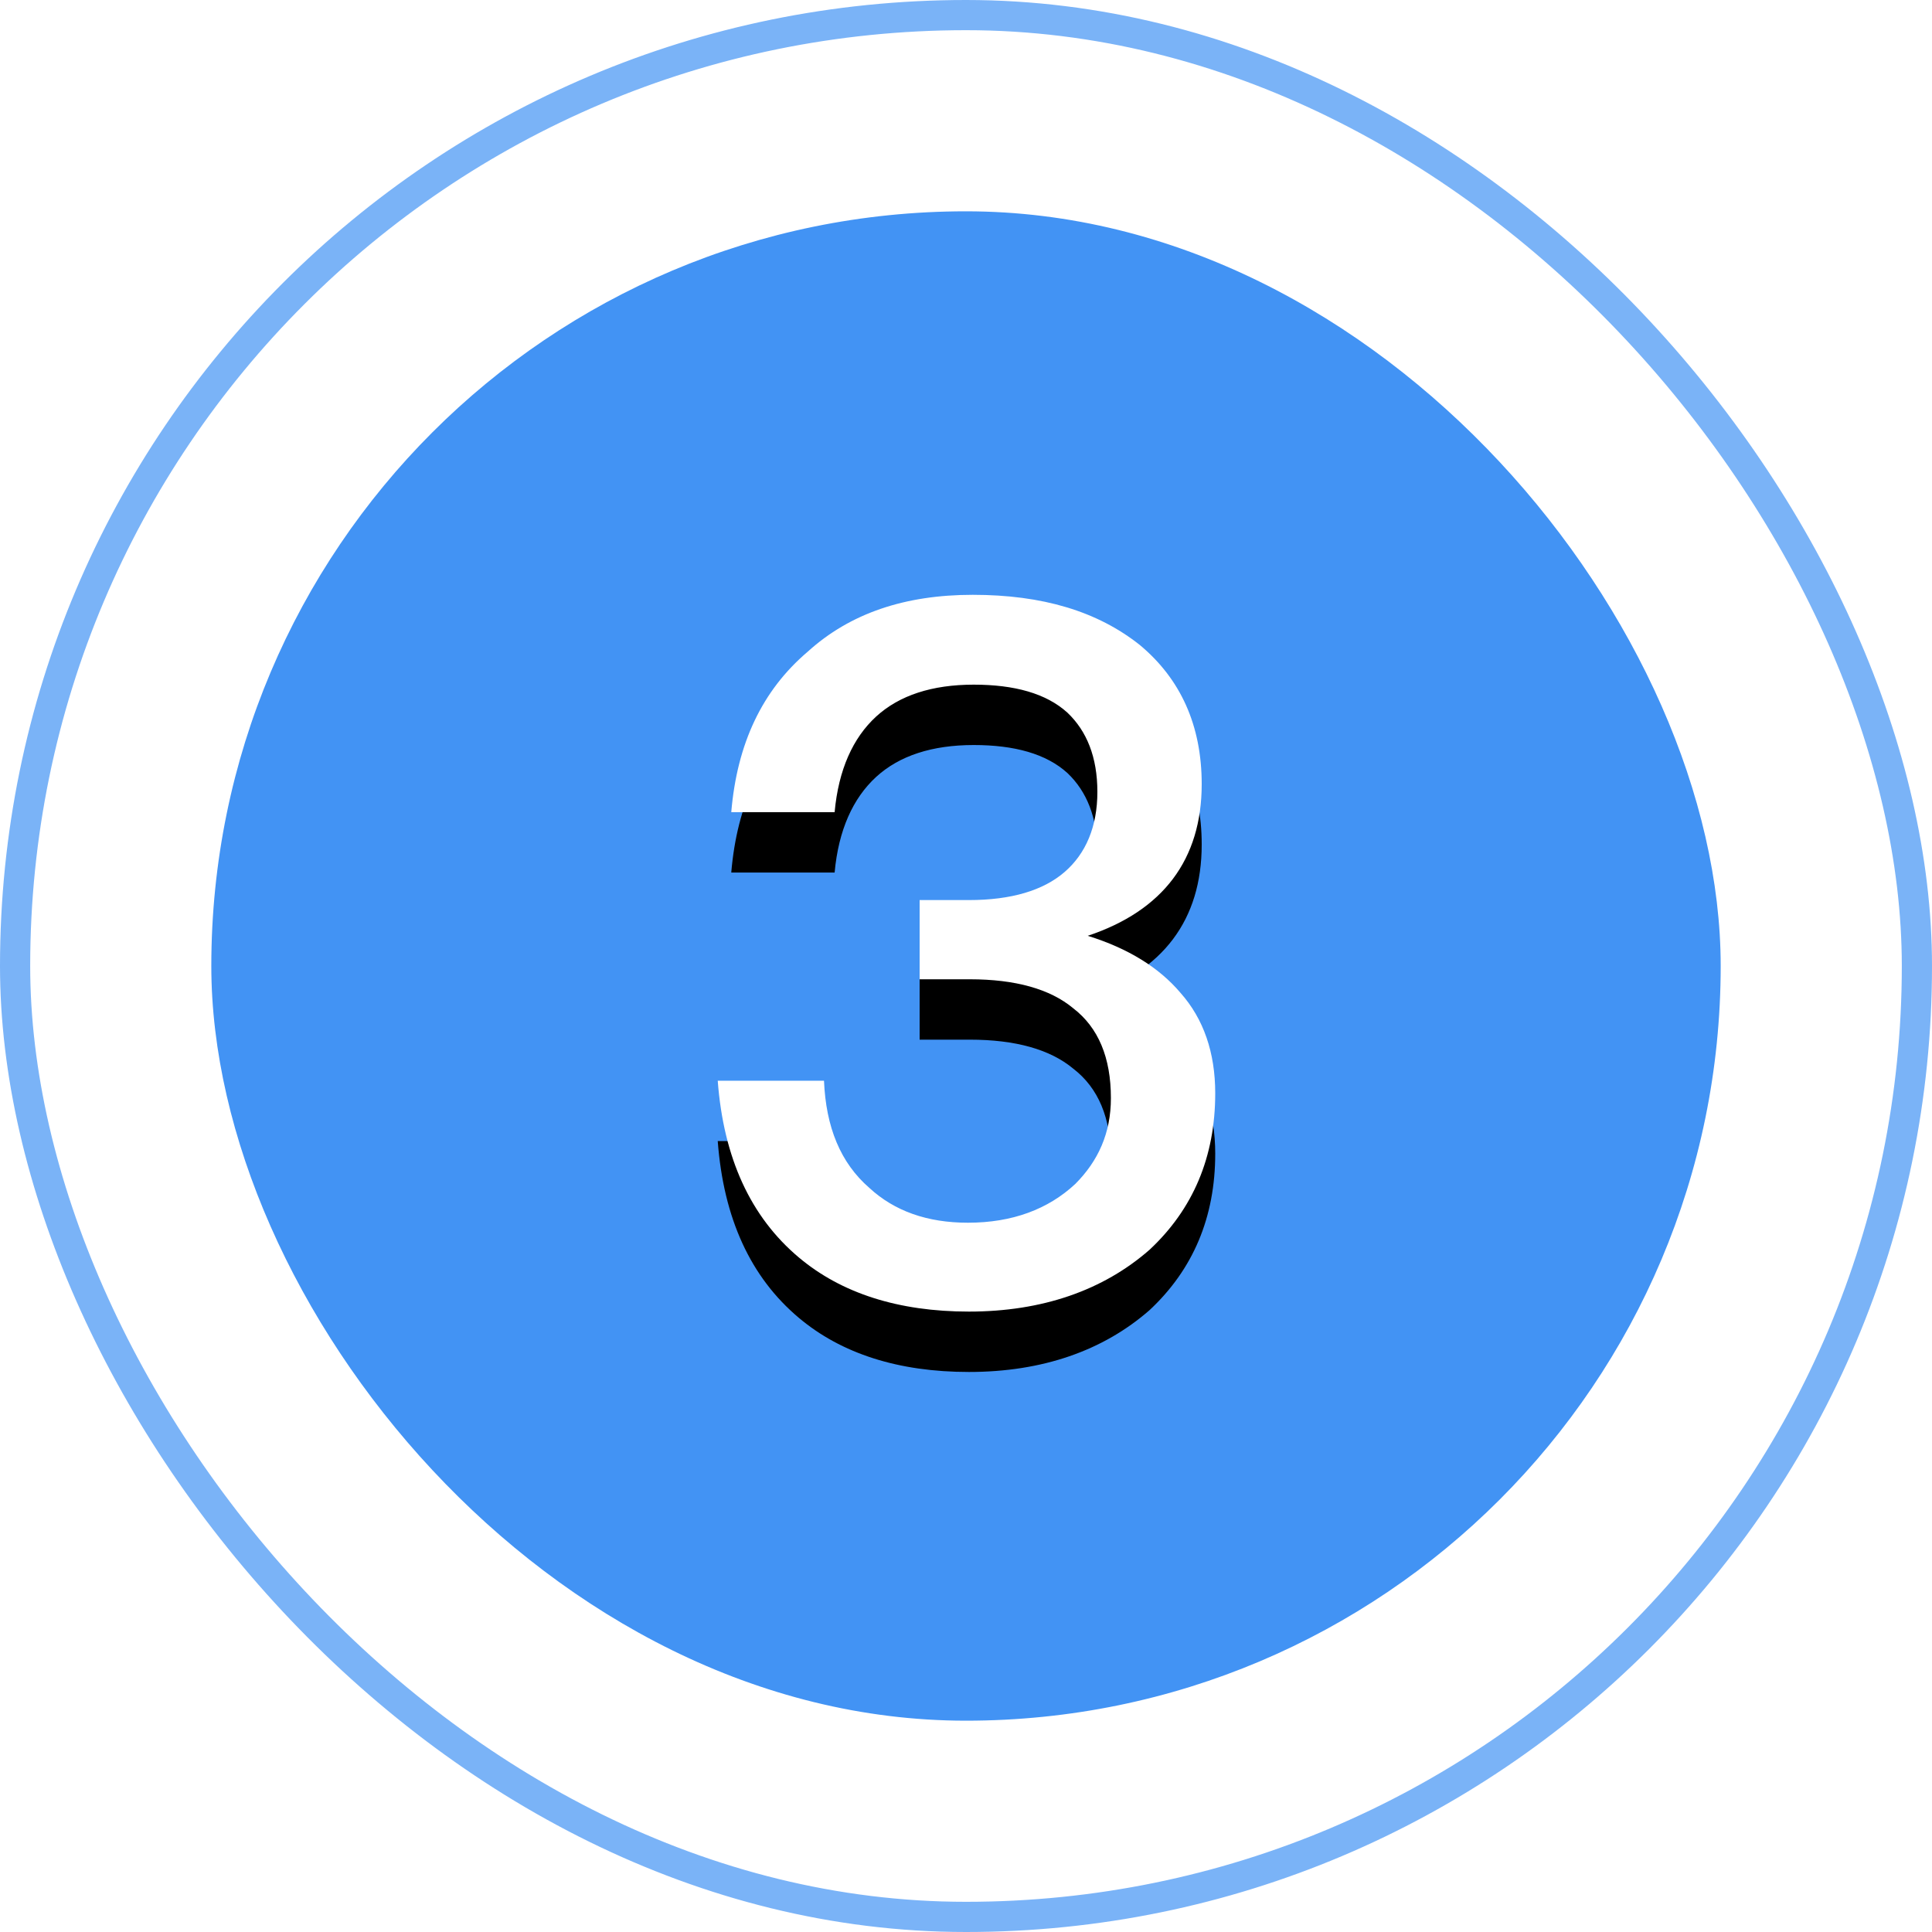 <?xml version="1.0" encoding="UTF-8"?>
<svg width="64px" height="64px" viewBox="0 0 64 64" version="1.1" xmlns="http://www.w3.org/2000/svg" xmlns:xlink="http://www.w3.org/1999/xlink">
    <title>no3</title>
    <defs>
        <path d="M32.096,43.448 C34.528,43.448 36.544,42.744 38.08,41.4 C39.52,40.056 40.256,38.328 40.256,36.216 C40.256,34.872 39.872,33.752 39.104,32.888 C38.4,32.056 37.376,31.416 36.032,31 C38.528,30.168 39.808,28.472 39.808,25.976 C39.808,24.024 39.104,22.488 37.76,21.368 C36.352,20.248 34.528,19.704 32.224,19.704 C29.984,19.704 28.16,20.312 26.752,21.592 C25.248,22.872 24.416,24.632 24.224,26.904 L27.648,26.904 C27.776,25.496 28.256,24.44 29.024,23.736 C29.792,23.032 30.88,22.68 32.256,22.68 C33.6,22.68 34.656,22.968 35.36,23.608 C36,24.216 36.352,25.08 36.352,26.232 C36.352,27.384 35.968,28.28 35.264,28.888 C34.56,29.496 33.504,29.816 32.096,29.816 L30.464,29.816 L30.464,32.44 L32.128,32.44 C33.632,32.44 34.784,32.76 35.552,33.4 C36.384,34.04 36.8,35.032 36.8,36.376 C36.8,37.528 36.384,38.456 35.616,39.224 C34.72,40.056 33.536,40.504 32.064,40.504 C30.72,40.504 29.632,40.12 28.8,39.352 C27.84,38.52 27.36,37.336 27.296,35.8 L23.776,35.8 C23.968,38.36 24.864,40.312 26.464,41.656 C27.872,42.84 29.76,43.448 32.096,43.448 Z" id="path-1"></path>
        <filter x="-51.6%" y="-27.4%" width="203.2%" height="171.6%" filterUnits="objectBoundingBox" id="filter-2">
            <feOffset dx="0" dy="2" in="SourceAlpha" result="shadowOffsetOuter1"></feOffset>
            <feGaussianBlur stdDeviation="2.5" in="shadowOffsetOuter1" result="shadowBlurOuter1"></feGaussianBlur>
            <feColorMatrix values="0 0 0 0 0   0 0 0 0 0.329   0 0 0 0 0.722  0 0 0 0.574 0" type="matrix" in="shadowBlurOuter1"></feColorMatrix>
        </filter>
    </defs>
    <g id="no3" stroke="none" stroke-width="1" fill="none" fill-rule="evenodd">
        <g>
            <rect id="矩形" stroke="#4293F4" opacity="0.7" x="0.5" y="0.5" width="63" height="63" rx="31.5"></rect>
            <rect id="矩形" fill="#4293F4" x="7" y="7" width="50" height="50" rx="25"></rect>
            <g id="3" fill-rule="nonzero">
                <use fill="black" fill-opacity="1" filter="url(#filter-2)" xlink:href="#path-1"></use>
                <use fill="#FFFFFF" xlink:href="#path-1"></use>
            </g>
        </g>
    </g>
</svg>
